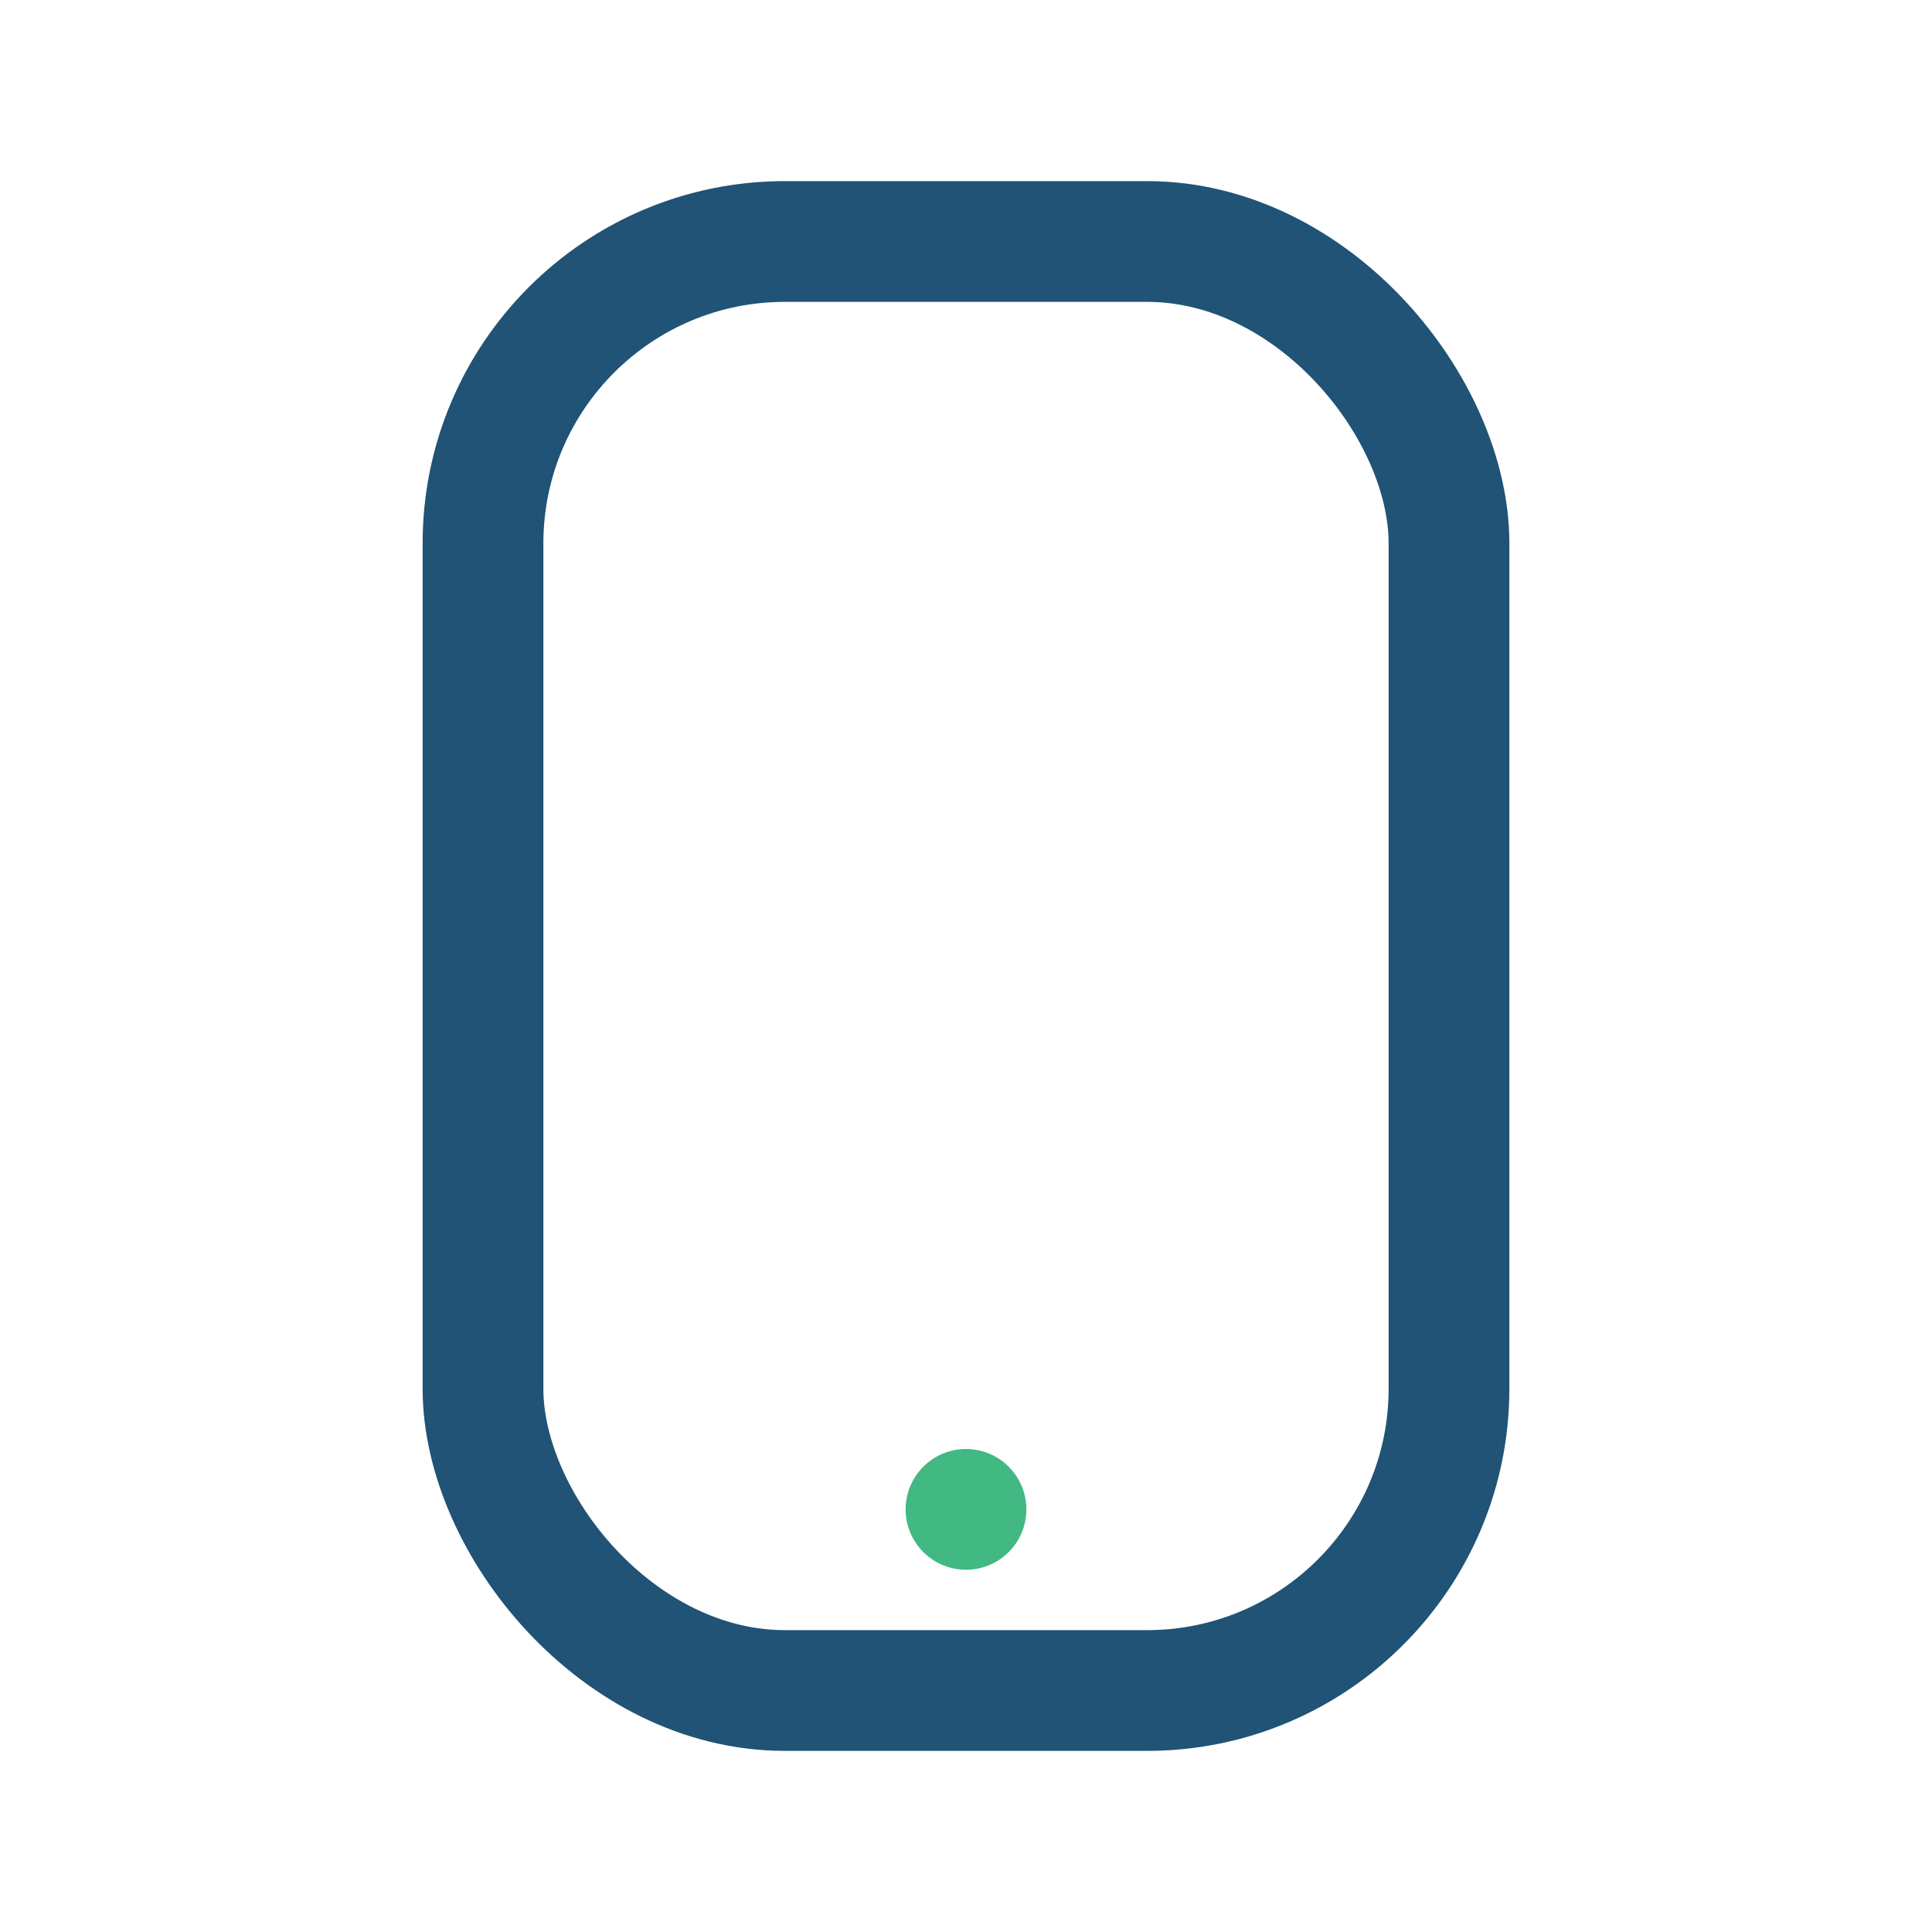 <?xml version="1.0" encoding="UTF-8"?>
<svg xmlns="http://www.w3.org/2000/svg" width="32" height="32" viewBox="0 0 32 32"><rect x="8" y="4" width="16" height="24" rx="5" fill="none" stroke="#205375" stroke-width="2"/><circle cx="16" cy="25" r="1" fill="#42B883"/></svg>